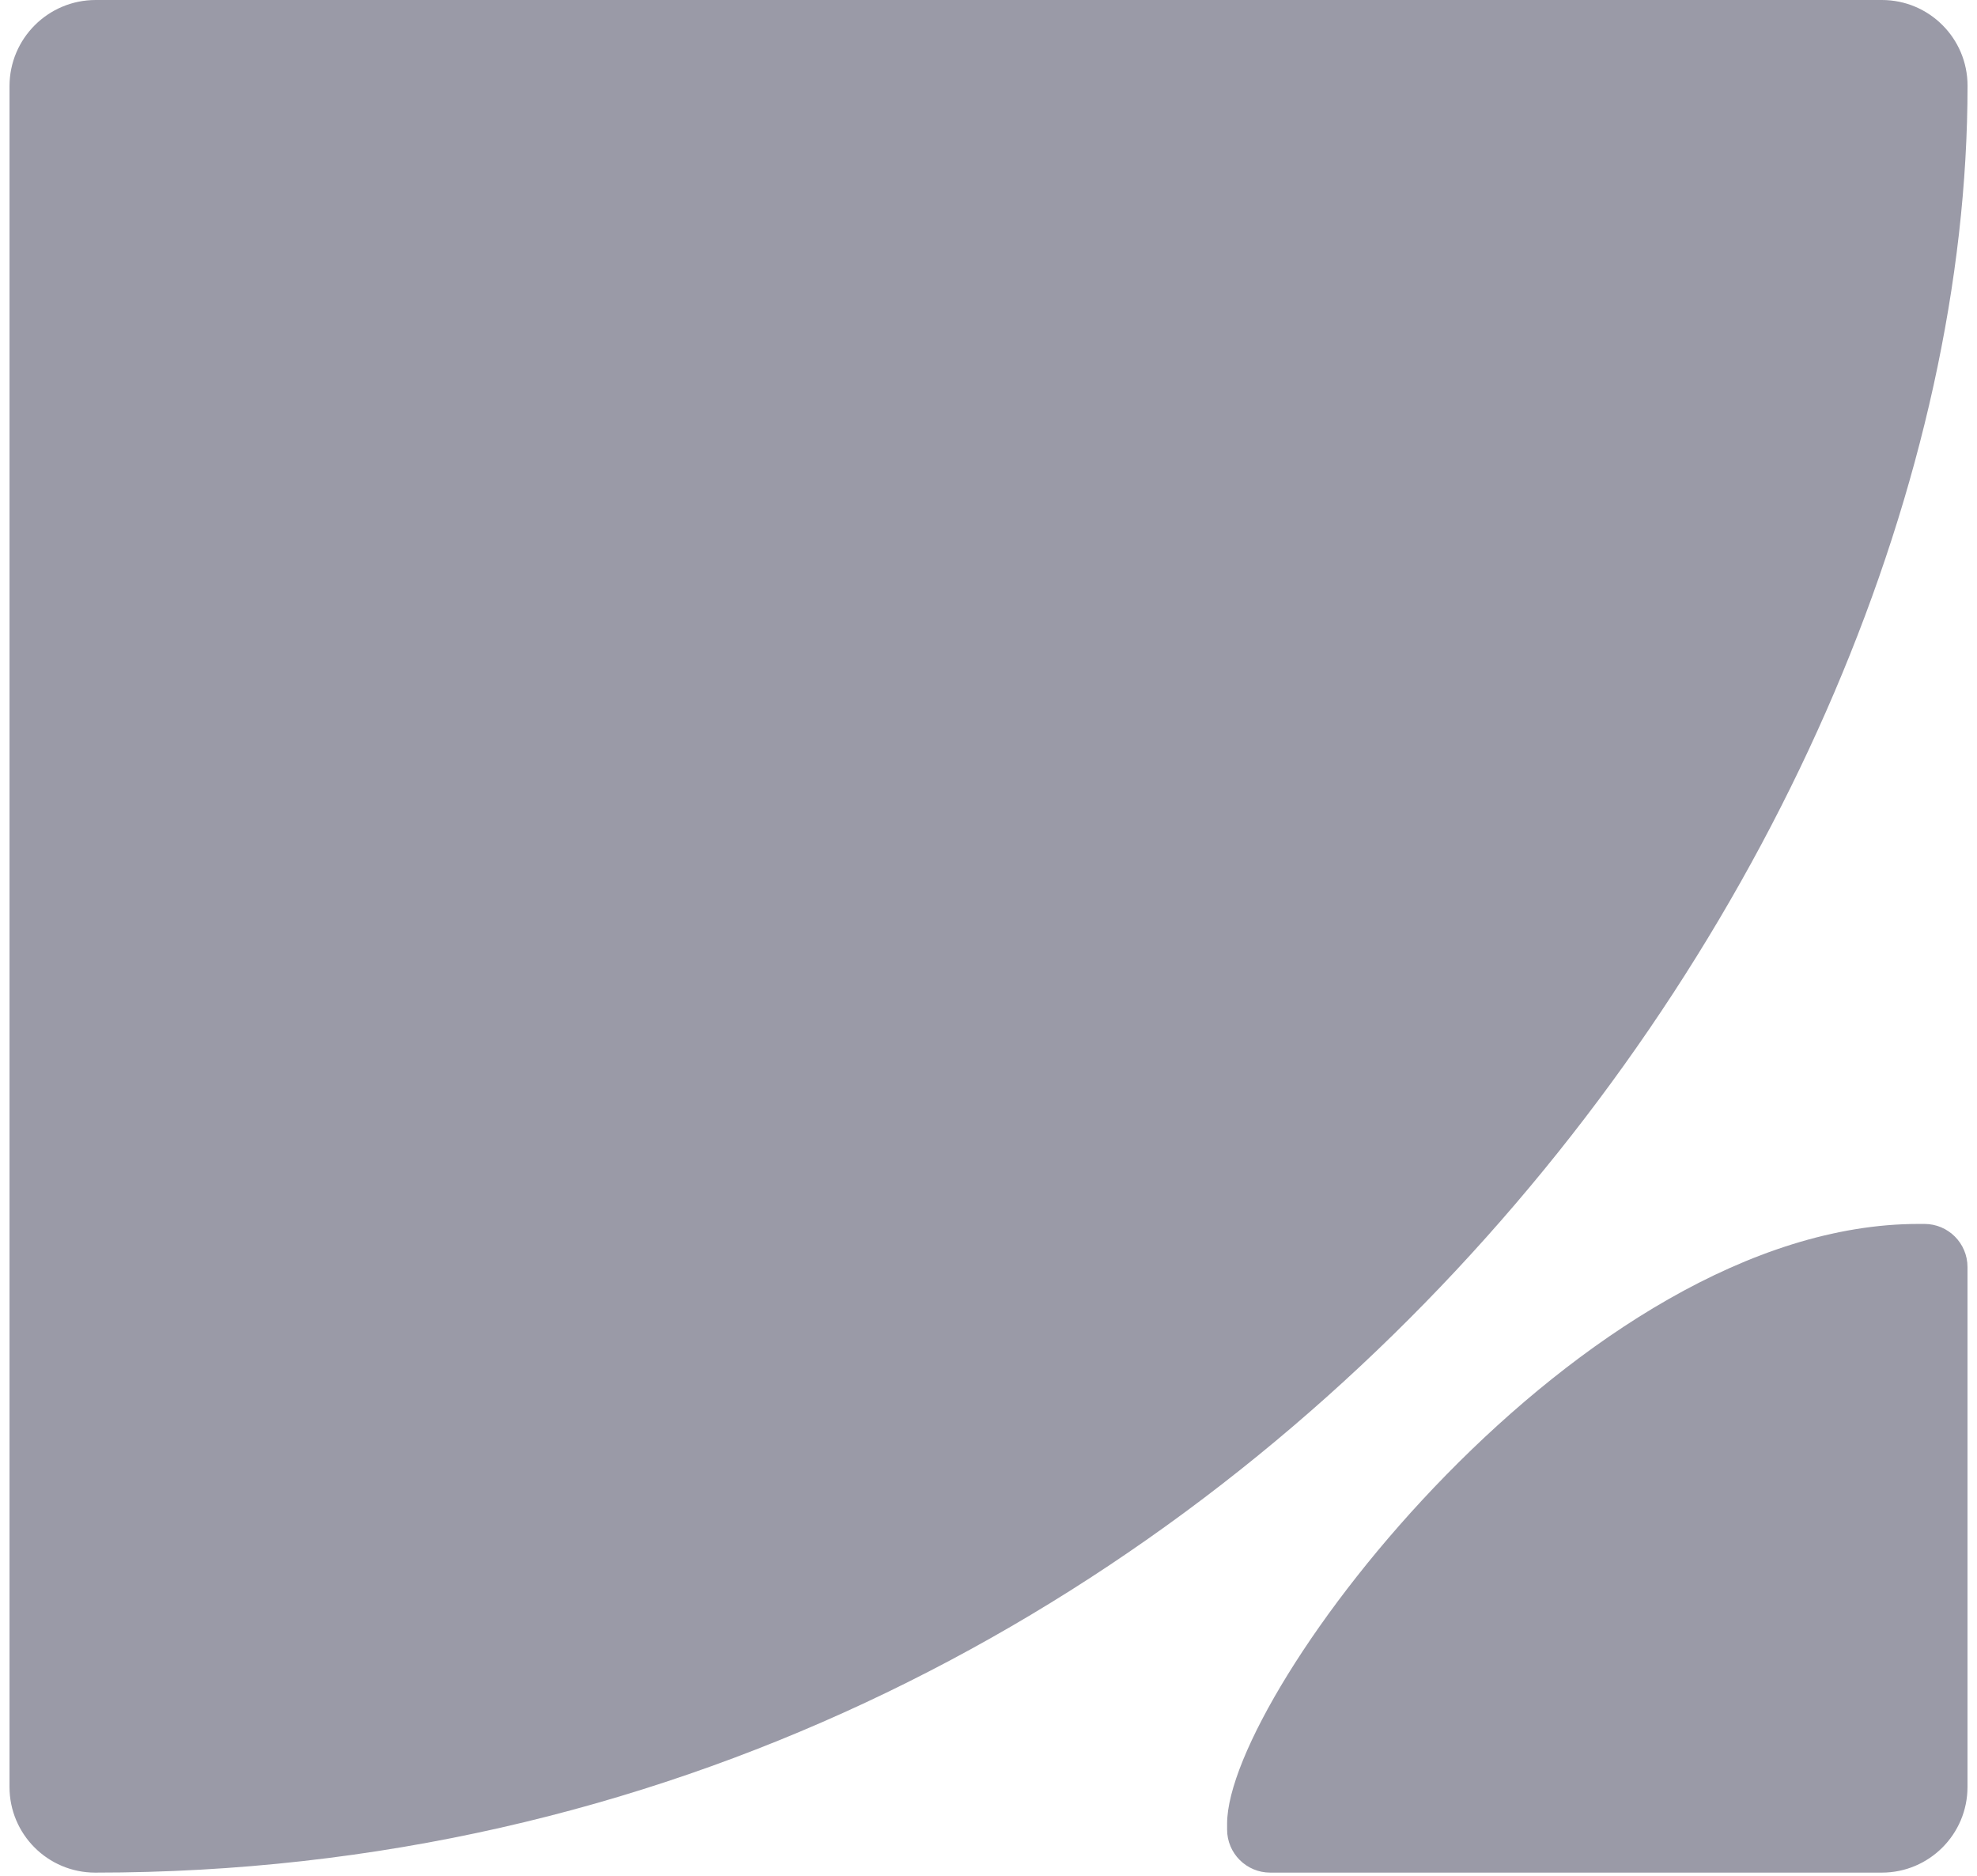 <svg width="78" height="74" viewBox="0 0 78 74" fill="none" xmlns="http://www.w3.org/2000/svg">
<path d="M74.247 0C76.114 0 77.627 1.513 77.627 3.38C77.627 34.04 48.416 73.873 3.755 73.873C1.888 73.873 0.375 72.36 0.375 70.493V3.401C0.375 1.523 1.897 8.86732e-05 3.775 0H74.247ZM75.925 48.283C76.864 48.283 77.625 49.044 77.625 49.983V70.493C77.625 72.36 76.112 73.873 74.245 73.873H50.114C49.175 73.873 48.414 73.112 48.414 72.173V71.941C48.414 66.751 62.417 48.283 75.694 48.283H75.925Z" fill="#9A9AA7"/>
</svg>
